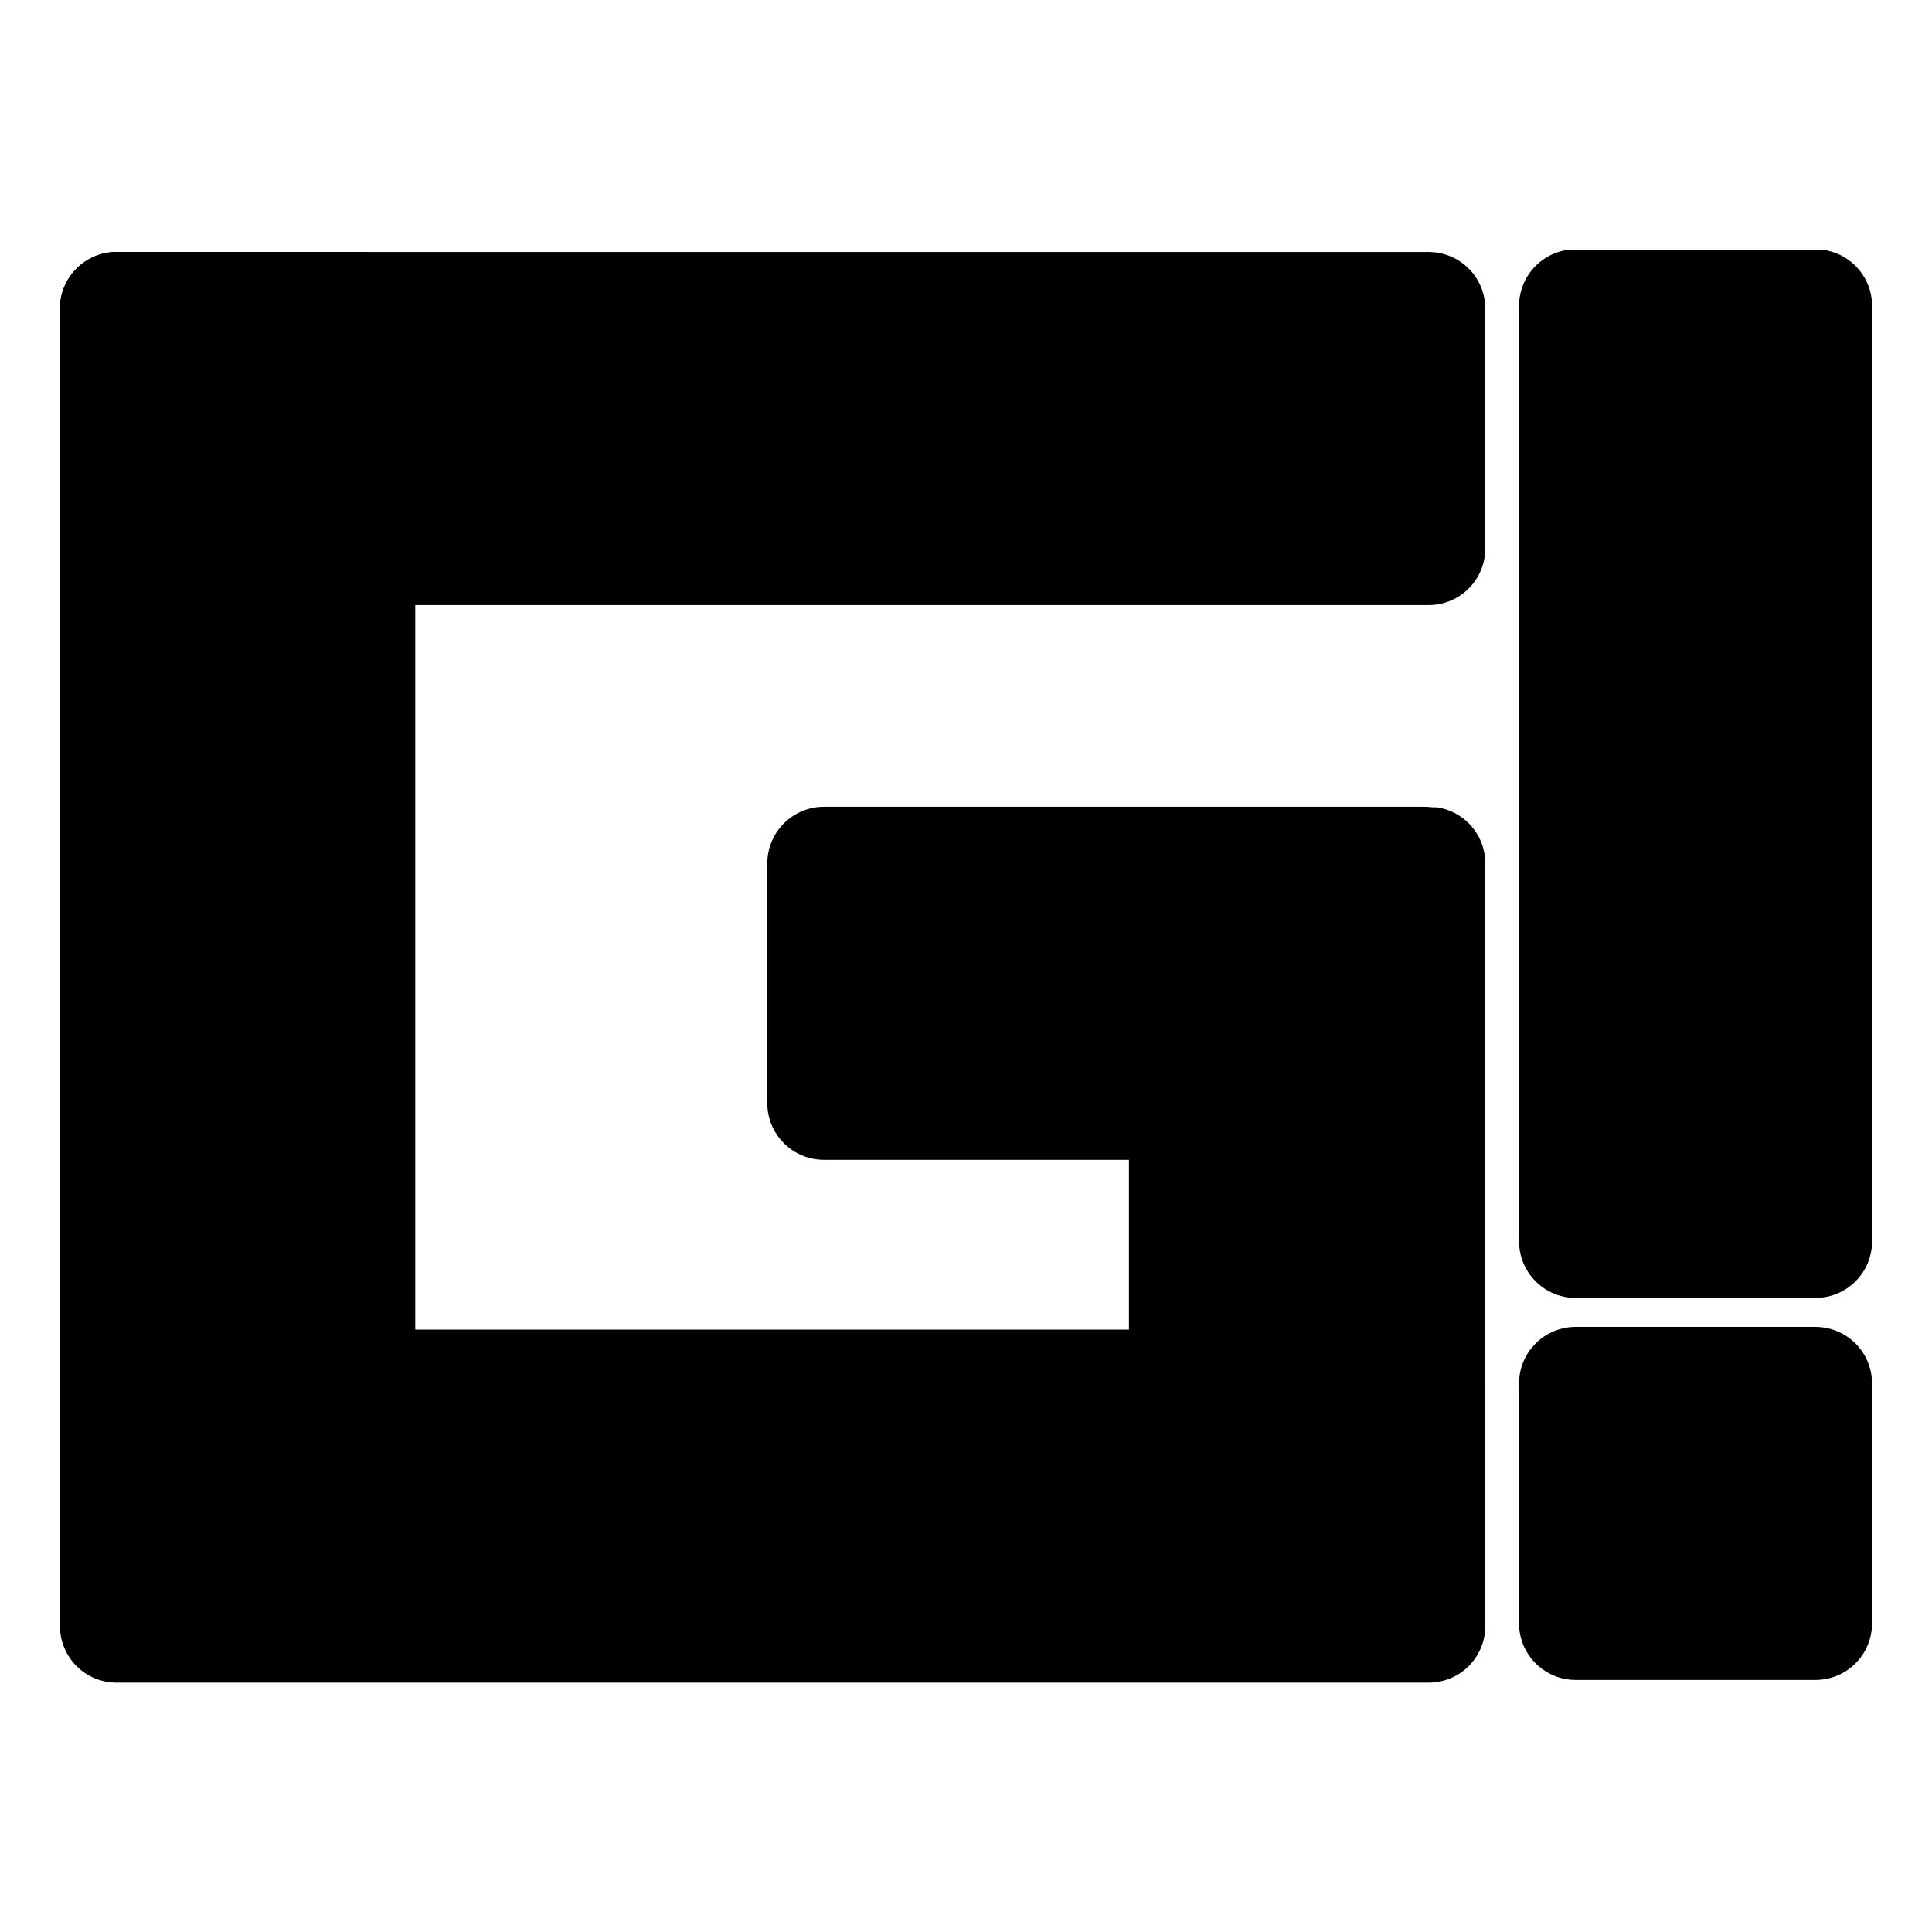 <svg xmlns="http://www.w3.org/2000/svg" xmlns:xlink="http://www.w3.org/1999/xlink" width="512" zoomAndPan="magnify" viewBox="0 0 384 384" height="512" preserveAspectRatio="xMidYMid meet" version="1.0"><defs><clipPath id="150c106d04"><path d="M 11.914 264.27 L 295.332 264.27 L 295.332 334.438 L 11.914 334.438 Z M 11.914 264.27 " clip-rule="nonzero"/></clipPath><clipPath id="9de2bcc44d"><path d="M 23.164 264.27 L 283.961 264.27 C 286.945 264.27 289.809 265.453 291.918 267.562 C 294.027 269.676 295.211 272.535 295.211 275.52 L 295.211 323.188 C 295.211 326.172 294.027 329.035 291.918 331.145 C 289.809 333.254 286.945 334.438 283.961 334.438 L 23.164 334.438 C 20.18 334.438 17.316 333.254 15.207 331.145 C 13.098 329.035 11.914 326.172 11.914 323.188 L 11.914 275.52 C 11.914 272.535 13.098 269.676 15.207 267.562 C 17.316 265.453 20.18 264.27 23.164 264.27 Z M 23.164 264.27 " clip-rule="nonzero"/></clipPath><clipPath id="17591a98cb"><path d="M 11.91 50.062 L 82.531 50.062 L 82.531 333.379 L 11.91 333.379 Z M 11.91 50.062 " clip-rule="nonzero"/></clipPath><clipPath id="165f01a48d"><path d="M 11.91 322.129 L 11.91 61.328 C 11.91 58.348 13.094 55.484 15.203 53.375 C 17.316 51.266 20.176 50.078 23.16 50.078 L 71.281 50.078 C 74.266 50.078 77.129 51.266 79.238 53.375 C 81.348 55.484 82.531 58.348 82.531 61.328 L 82.531 322.129 C 82.531 325.113 81.348 327.973 79.238 330.082 C 77.129 332.195 74.266 333.379 71.281 333.379 L 23.16 333.379 C 20.176 333.379 17.316 332.195 15.203 330.082 C 13.094 327.973 11.91 325.113 11.91 322.129 Z M 11.91 322.129 " clip-rule="nonzero"/></clipPath><clipPath id="23204dc44e"><path d="M 224.387 160.191 L 295.211 160.191 L 295.211 333.379 L 224.387 333.379 Z M 224.387 160.191 " clip-rule="nonzero"/></clipPath><clipPath id="41c16889f9"><path d="M 224.387 322.129 L 224.387 171.594 C 224.387 168.609 225.574 165.75 227.684 163.637 C 229.793 161.527 232.652 160.344 235.637 160.344 L 283.961 160.344 C 286.945 160.344 289.809 161.527 291.918 163.637 C 294.027 165.75 295.211 168.609 295.211 171.594 L 295.211 322.129 C 295.211 325.113 294.027 327.973 291.918 330.082 C 289.809 332.191 286.945 333.379 283.961 333.379 L 235.637 333.379 C 232.652 333.379 229.793 332.191 227.684 330.082 C 225.574 327.973 224.387 325.113 224.387 322.129 Z M 224.387 322.129 " clip-rule="nonzero"/></clipPath><clipPath id="faa083325a"><path d="M 152.508 160.352 L 294.219 160.352 L 294.219 230.52 L 152.508 230.52 Z M 152.508 160.352 " clip-rule="nonzero"/></clipPath><clipPath id="a5b552f048"><path d="M 163.758 160.352 L 282.91 160.352 C 285.895 160.352 288.754 161.535 290.863 163.648 C 292.973 165.758 294.16 168.617 294.16 171.602 L 294.16 219.27 C 294.16 222.254 292.973 225.117 290.863 227.227 C 288.754 229.336 285.895 230.52 282.91 230.52 L 163.758 230.52 C 160.777 230.52 157.914 229.336 155.805 227.227 C 153.695 225.117 152.508 222.254 152.508 219.27 L 152.508 171.602 C 152.508 168.617 153.695 165.758 155.805 163.648 C 157.914 161.535 160.777 160.352 163.758 160.352 Z M 163.758 160.352 " clip-rule="nonzero"/></clipPath><clipPath id="82cf6f0b56"><path d="M 11.914 50.086 L 295.332 50.086 L 295.332 120.258 L 11.914 120.258 Z M 11.914 50.086 " clip-rule="nonzero"/></clipPath><clipPath id="b396854d39"><path d="M 23.164 50.086 L 283.961 50.086 C 286.945 50.086 289.809 51.273 291.918 53.383 C 294.027 55.492 295.211 58.355 295.211 61.336 L 295.211 109.008 C 295.211 111.992 294.027 114.852 291.918 116.961 C 289.809 119.07 286.945 120.258 283.961 120.258 L 23.164 120.258 C 20.18 120.258 17.316 119.07 15.207 116.961 C 13.098 114.852 11.914 111.992 11.914 109.008 L 11.914 61.336 C 11.914 58.355 13.098 55.492 15.207 53.383 C 17.316 51.273 20.18 50.086 23.164 50.086 Z M 23.164 50.086 " clip-rule="nonzero"/></clipPath><clipPath id="0ae98d9b42"><path d="M 301.922 49.387 L 372.09 49.387 L 372.09 257.977 L 301.922 257.977 Z M 301.922 49.387 " clip-rule="nonzero"/></clipPath><clipPath id="fbd79ac3f9"><path d="M 301.922 246.727 L 301.922 60.805 C 301.922 57.82 303.105 54.957 305.215 52.848 C 307.324 50.738 310.188 49.555 313.172 49.555 L 360.84 49.555 C 363.824 49.555 366.684 50.738 368.797 52.848 C 370.906 54.957 372.09 57.82 372.09 60.805 L 372.09 246.727 C 372.09 249.711 370.906 252.57 368.797 254.68 C 366.684 256.793 363.824 257.977 360.84 257.977 L 313.172 257.977 C 310.188 257.977 307.324 256.793 305.215 254.68 C 303.105 252.57 301.922 249.711 301.922 246.727 Z M 301.922 246.727 " clip-rule="nonzero"/></clipPath><clipPath id="9feacf9fe6"><path d="M 301.918 263.734 L 372.086 263.734 L 372.086 333.902 L 301.918 333.902 Z M 301.918 263.734 " clip-rule="nonzero"/></clipPath><clipPath id="c5a6a2877f"><path d="M 301.918 322.652 L 301.918 274.984 C 301.918 272 303.102 269.137 305.215 267.027 C 307.324 264.918 310.184 263.734 313.168 263.734 L 360.836 263.734 C 363.82 263.734 366.684 264.918 368.793 267.027 C 370.902 269.137 372.086 272 372.086 274.984 L 372.086 322.652 C 372.086 325.637 370.902 328.5 368.793 330.609 C 366.684 332.719 363.82 333.902 360.836 333.902 L 313.168 333.902 C 310.184 333.902 307.324 332.719 305.215 330.609 C 303.102 328.5 301.918 325.637 301.918 322.652 Z M 301.918 322.652 " clip-rule="nonzero"/></clipPath></defs><g clip-path="url(#150c106d04)"><g clip-path="url(#9de2bcc44d)"><path fill="#000000" d="M 11.914 264.27 L 295.332 264.27 L 295.332 334.438 L 11.914 334.438 Z M 11.914 264.27 " fill-opacity="1" fill-rule="nonzero"/></g></g><g clip-path="url(#17591a98cb)"><g clip-path="url(#165f01a48d)"><path fill="#000000" d="M 11.91 333.379 L 11.91 50.062 L 82.531 50.062 L 82.531 333.379 Z M 11.91 333.379 " fill-opacity="1" fill-rule="nonzero"/></g></g><g clip-path="url(#23204dc44e)"><g clip-path="url(#41c16889f9)"><path fill="#000000" d="M 224.387 333.379 L 224.387 160.465 L 295.211 160.465 L 295.211 333.379 Z M 224.387 333.379 " fill-opacity="1" fill-rule="nonzero"/></g></g><g clip-path="url(#faa083325a)"><g clip-path="url(#a5b552f048)"><path fill="#000000" d="M 152.508 160.352 L 294.219 160.352 L 294.219 230.52 L 152.508 230.52 Z M 152.508 160.352 " fill-opacity="1" fill-rule="nonzero"/></g></g><g clip-path="url(#82cf6f0b56)"><g clip-path="url(#b396854d39)"><path fill="#000000" d="M 11.914 50.086 L 295.332 50.086 L 295.332 120.258 L 11.914 120.258 Z M 11.914 50.086 " fill-opacity="1" fill-rule="nonzero"/></g></g><g clip-path="url(#0ae98d9b42)"><g clip-path="url(#fbd79ac3f9)"><path fill="#000000" d="M 301.922 257.977 L 301.922 49.66 L 372.09 49.66 L 372.09 257.977 Z M 301.922 257.977 " fill-opacity="1" fill-rule="nonzero"/></g></g><g clip-path="url(#9feacf9fe6)"><g clip-path="url(#c5a6a2877f)"><path fill="#000000" d="M 301.918 333.902 L 301.918 263.734 L 372.086 263.734 L 372.086 333.902 Z M 301.918 333.902 " fill-opacity="1" fill-rule="nonzero"/></g></g></svg>